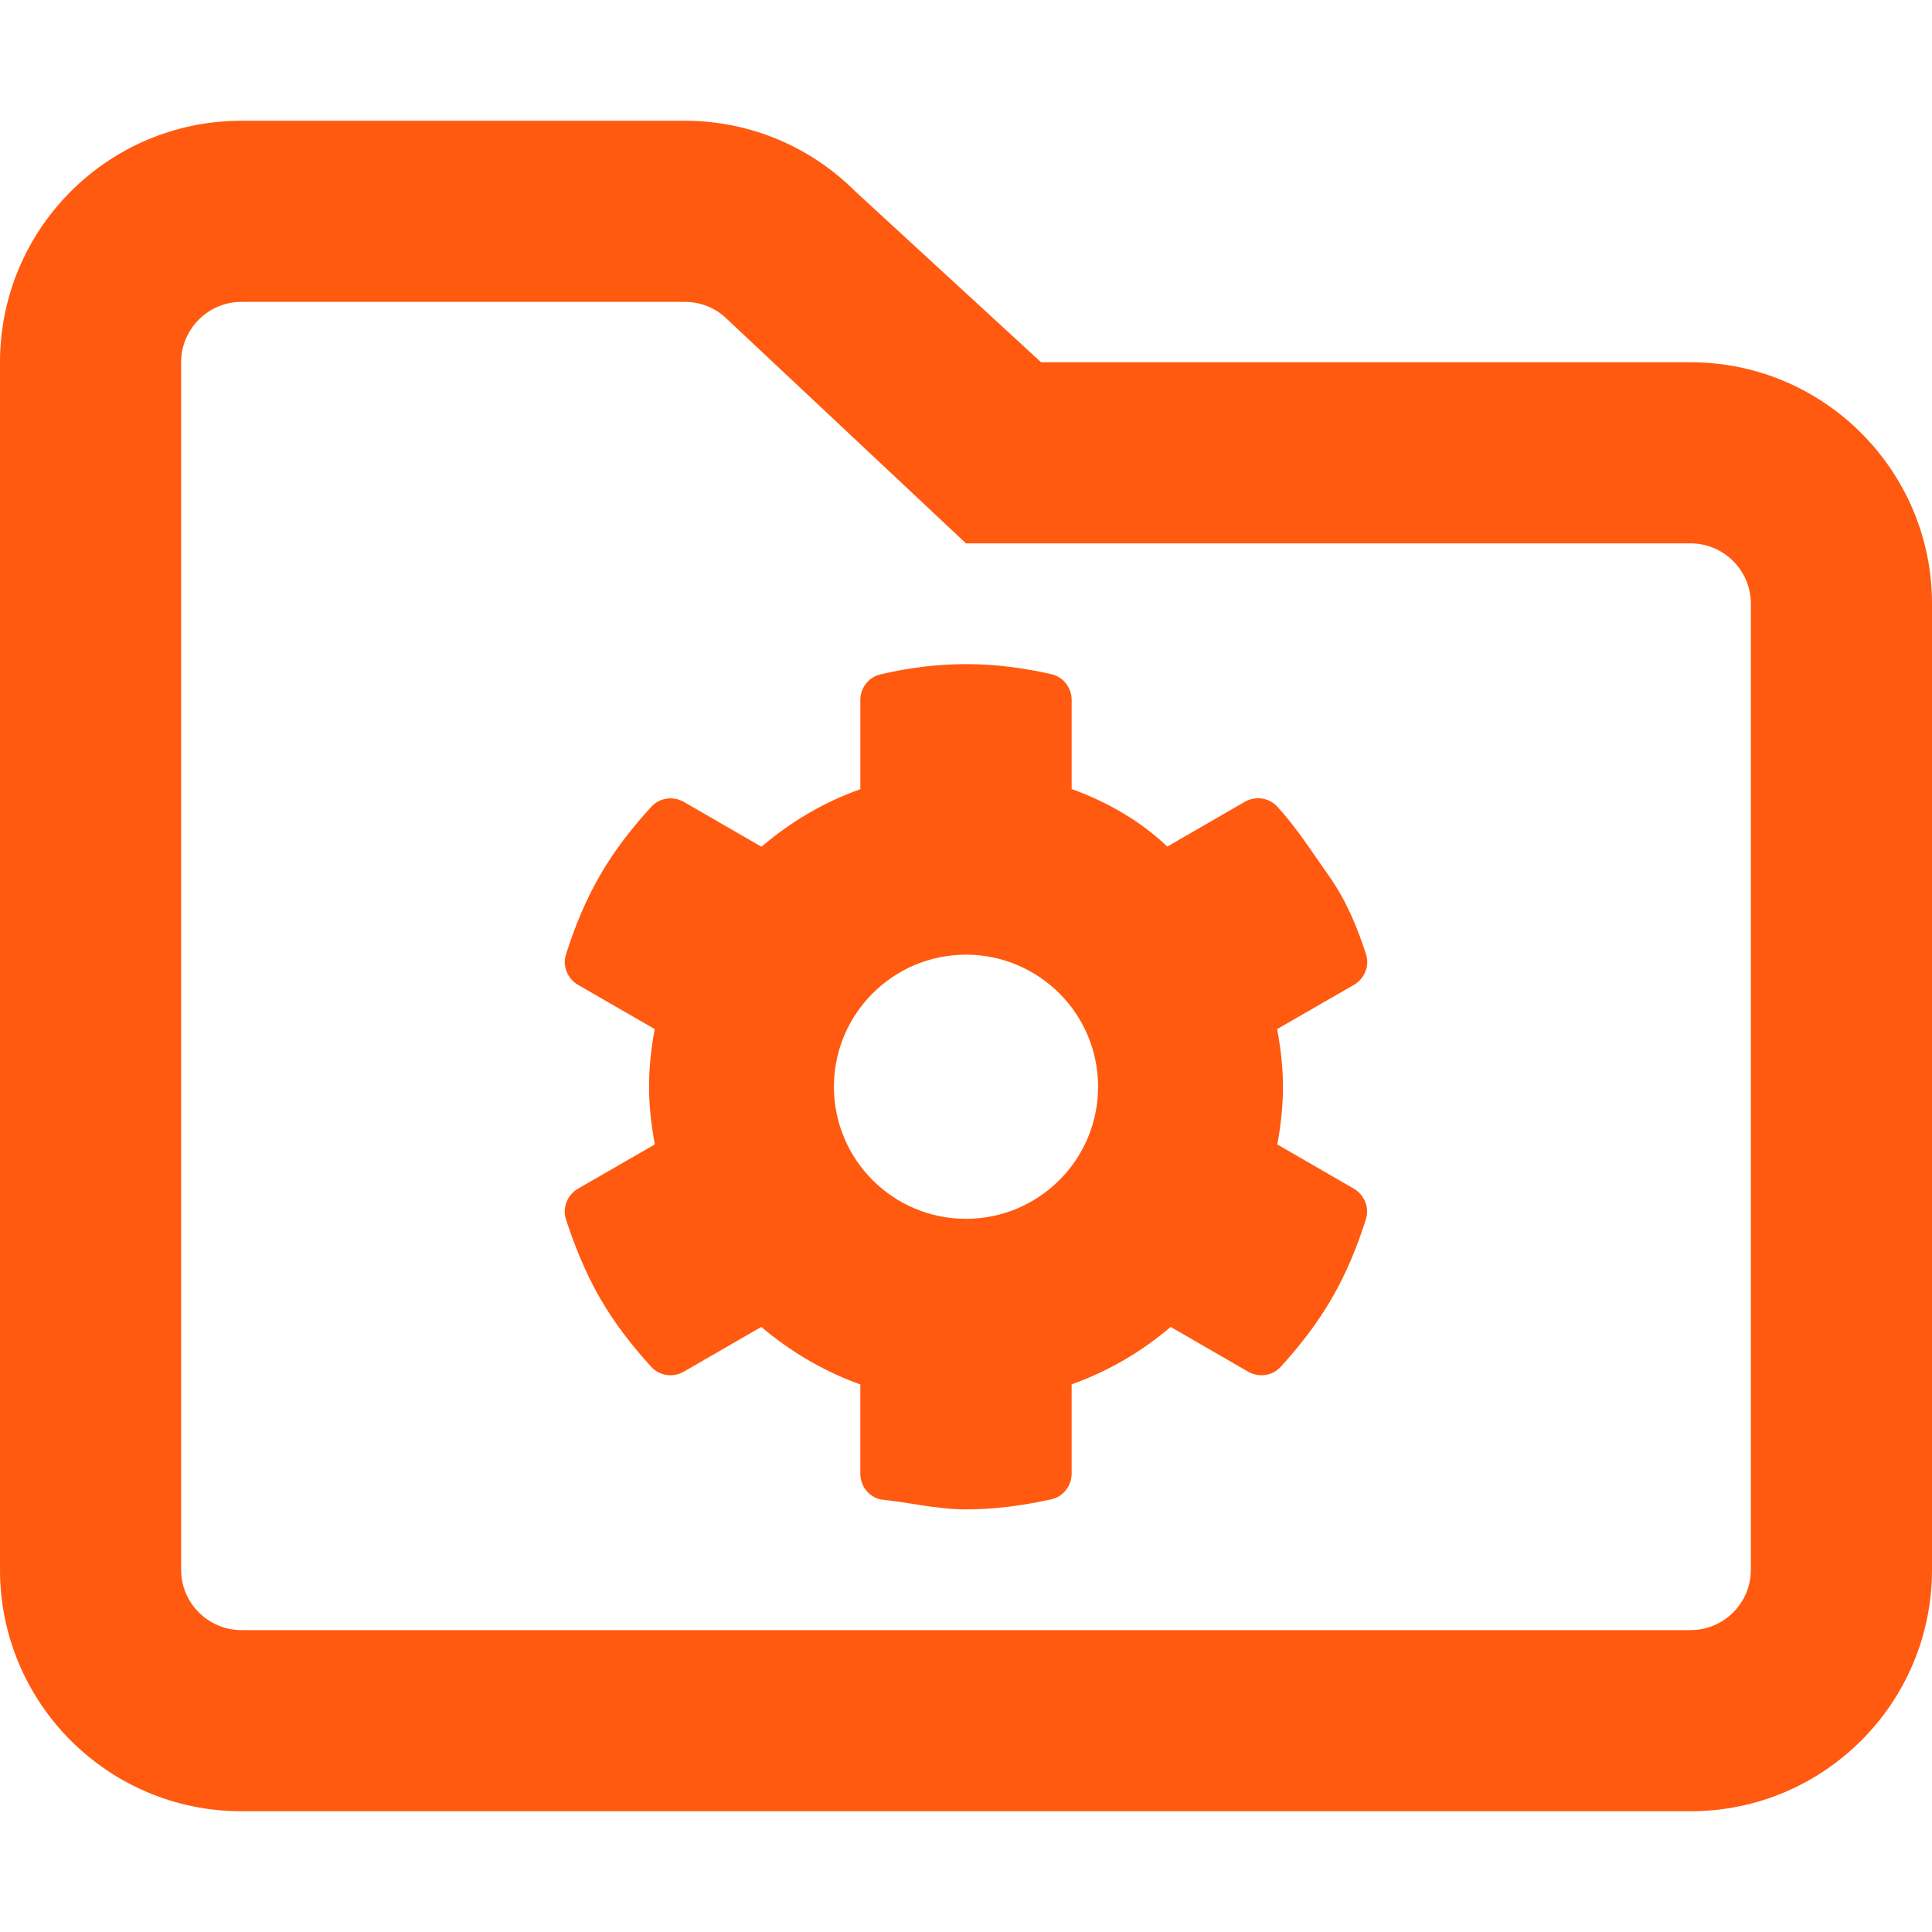 <svg width="80" height="80" viewBox="0 0 80 80" fill="none" xmlns="http://www.w3.org/2000/svg"><path d="M70 15H43.109l-7.688-7.07C33.547 6.053 31.016 5 28.359 5H10C4.477 5 0 9.478 0 15v50c0 5.522 4.477 10 10 10h60c5.523 0 10-4.478 10-10V25c0-5.516-4.484-10-10-10zm2.5 50c0 1.379-1.122 2.5-2.5 2.5H10c-1.378 0-2.5-1.121-2.5-2.5V15c0-1.379 1.122-2.5 2.5-2.5h18.359c.668 0 1.296.26 1.767.733L40 22.5h30c1.378 0 2.5 1.121 2.5 2.5v40zM52.891 47.391c.141-.781.234-1.578.234-2.391s-.098-1.611-.241-2.388l3.178-1.831c.439-.254.657-.779.504-1.263-.364-1.112-.801-2.206-1.551-3.268-.75-1.062-1.338-1.989-2.128-2.852-.343-.375-.907-.449-1.346-.195l-3.206 1.852c-1.07-1.024-2.445-1.837-3.96-2.383v-3.688c0-.507-.346-.959-.842-1.068-1.143-.26-2.314-.416-3.533-.416-1.219 0-2.391.156-3.531.422-.5.109-.844.562-.844 1.062v3.694c-1.516.541-2.891 1.353-4.094 2.384l-3.219-1.859c-.438-.25-1-.172-1.344.203-.781.859-1.516 1.781-2.125 2.844-.609 1.055-1.054 2.153-1.406 3.267-.157.483.062 1.014.5 1.264l3.172 1.831c-.141.778-.234 1.575-.234 2.388 0 .812.097 1.611.24 2.388l-3.178 1.831c-.439.253-.657.779-.505 1.263.364 1.112.802 2.206 1.411 3.268.609 1.055 1.338 1.989 2.128 2.852.343.375.907.449 1.346.195l3.206-1.852c1.21 1.024 2.585 1.837 4.101 2.383v3.694c0 .506.346.959.842 1.068 1.143.113 2.314.41 3.533.41 1.219 0 2.391-.164 3.533-.416.496-.109.842-.561.842-1.068v-3.694c1.521-.541 2.897-1.35 4.1-2.377l3.206 1.852c.439.255 1.003.18 1.346-.195.79-.863 1.518-1.797 2.128-2.852.61-1.055 1.054-2.153 1.406-3.269.153-.484-.066-1.01-.505-1.263l-3.166-1.829zM40 50.469c-3.02 0-5.469-2.449-5.469-5.469 0-3.02 2.453-5.469 5.469-5.469 3.02 0 5.469 2.449 5.469 5.469 0 3.02-2.453 5.469-5.469 5.469z" fill="#FF5A10"/></svg>
